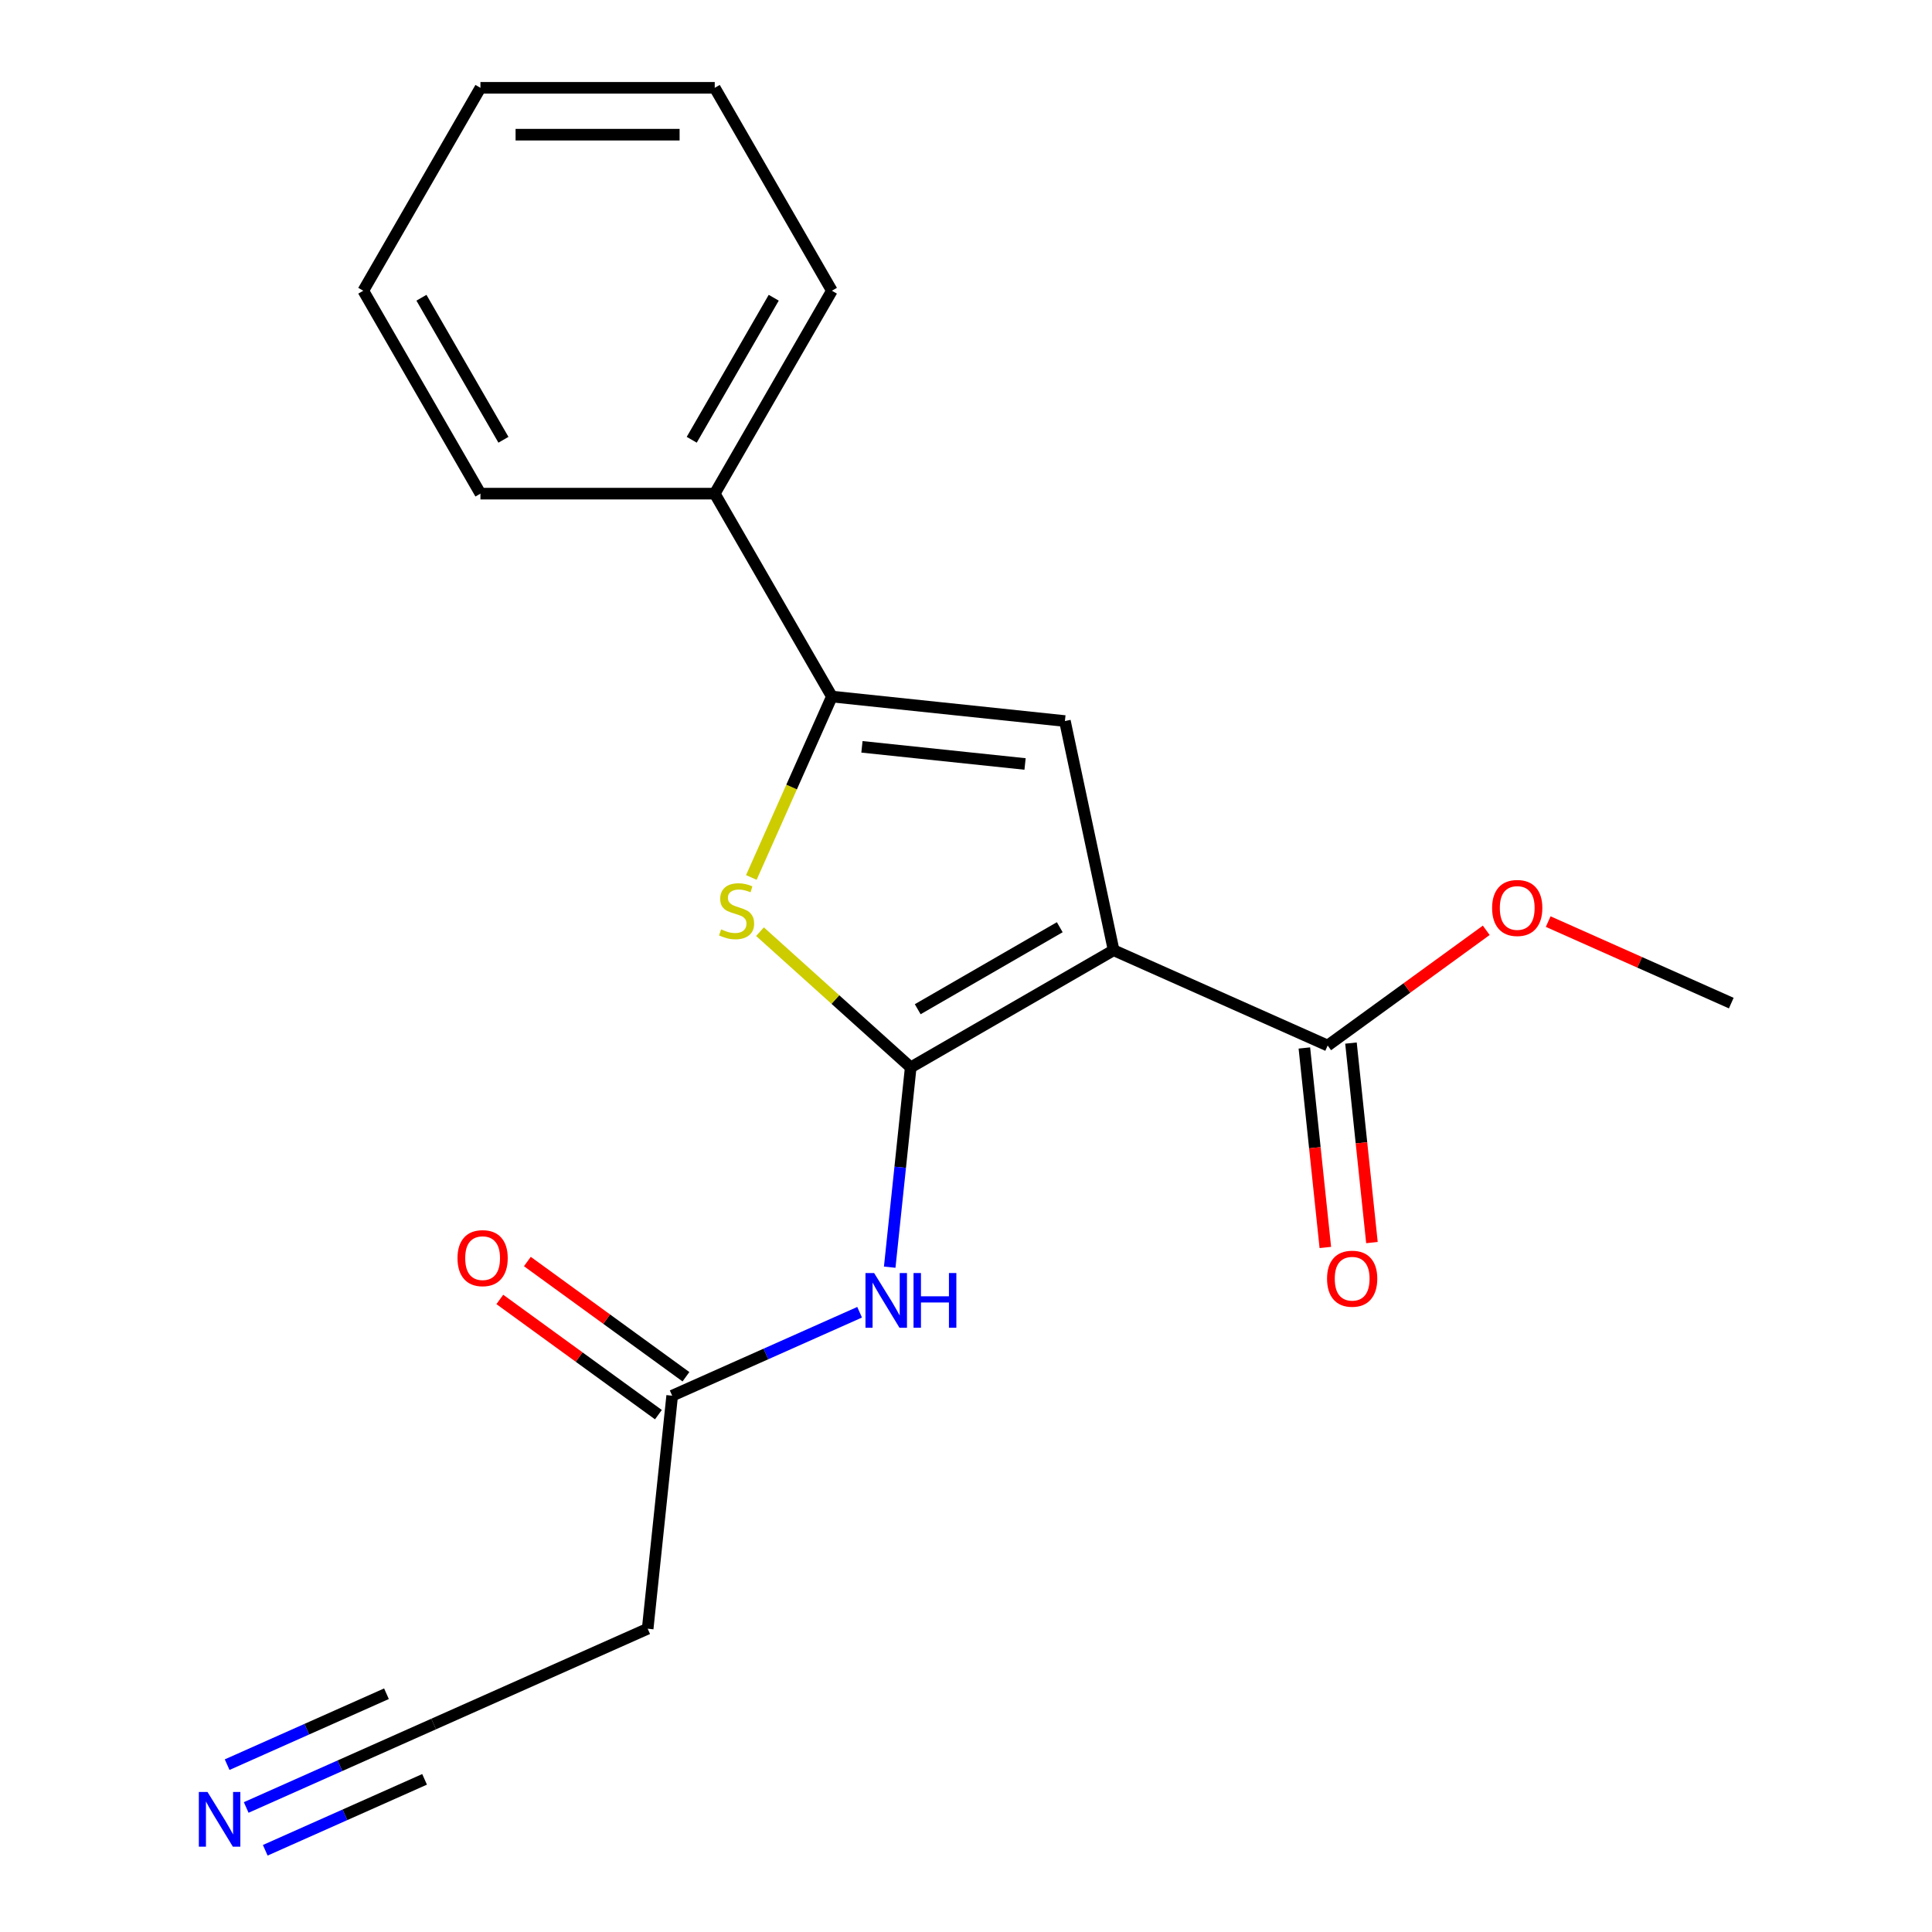 <?xml version='1.0' encoding='iso-8859-1'?>
<svg version='1.1' baseProfile='full'
              xmlns='http://www.w3.org/2000/svg'
                      xmlns:rdkit='http://www.rdkit.org/xml'
                      xmlns:xlink='http://www.w3.org/1999/xlink'
                  xml:space='preserve'
width='1000px' height='1000px' viewBox='0 0 1000 1000'>
<!-- END OF HEADER -->
<rect style='opacity:1.0;fill:#FFFFFF;stroke:none' width='1000' height='1000' x='0' y='0'> </rect>
<path class='bond-0' d='M 471.382,552.474 L 576.409,491.837' style='fill:none;fill-rule:evenodd;stroke:#000000;stroke-width:6px;stroke-linecap:butt;stroke-linejoin:miter;stroke-opacity:1' />
<path class='bond-0' d='M 475.009,522.373 L 548.528,479.927' style='fill:none;fill-rule:evenodd;stroke:#000000;stroke-width:6px;stroke-linecap:butt;stroke-linejoin:miter;stroke-opacity:1' />
<path class='bond-1' d='M 471.382,552.474 L 432.376,517.352' style='fill:none;fill-rule:evenodd;stroke:#000000;stroke-width:6px;stroke-linecap:butt;stroke-linejoin:miter;stroke-opacity:1' />
<path class='bond-1' d='M 432.376,517.352 L 393.37,482.231' style='fill:none;fill-rule:evenodd;stroke:#CCCC00;stroke-width:6px;stroke-linecap:butt;stroke-linejoin:miter;stroke-opacity:1' />
<path class='bond-4' d='M 471.382,552.474 L 465.947,604.183' style='fill:none;fill-rule:evenodd;stroke:#000000;stroke-width:6px;stroke-linecap:butt;stroke-linejoin:miter;stroke-opacity:1' />
<path class='bond-4' d='M 465.947,604.183 L 460.513,655.892' style='fill:none;fill-rule:evenodd;stroke:#0000FF;stroke-width:6px;stroke-linecap:butt;stroke-linejoin:miter;stroke-opacity:1' />
<path class='bond-2' d='M 576.409,491.837 L 551.195,373.212' style='fill:none;fill-rule:evenodd;stroke:#000000;stroke-width:6px;stroke-linecap:butt;stroke-linejoin:miter;stroke-opacity:1' />
<path class='bond-5' d='M 576.409,491.837 L 687.199,541.164' style='fill:none;fill-rule:evenodd;stroke:#000000;stroke-width:6px;stroke-linecap:butt;stroke-linejoin:miter;stroke-opacity:1' />
<path class='bond-3' d='M 388.894,454.174 L 409.739,407.354' style='fill:none;fill-rule:evenodd;stroke:#CCCC00;stroke-width:6px;stroke-linecap:butt;stroke-linejoin:miter;stroke-opacity:1' />
<path class='bond-3' d='M 409.739,407.354 L 430.585,360.535' style='fill:none;fill-rule:evenodd;stroke:#000000;stroke-width:6px;stroke-linecap:butt;stroke-linejoin:miter;stroke-opacity:1' />
<path class='bond-20' d='M 551.195,373.212 L 430.585,360.535' style='fill:none;fill-rule:evenodd;stroke:#000000;stroke-width:6px;stroke-linecap:butt;stroke-linejoin:miter;stroke-opacity:1' />
<path class='bond-20' d='M 530.568,395.433 L 446.141,386.559' style='fill:none;fill-rule:evenodd;stroke:#000000;stroke-width:6px;stroke-linecap:butt;stroke-linejoin:miter;stroke-opacity:1' />
<path class='bond-10' d='M 430.585,360.535 L 369.947,255.508' style='fill:none;fill-rule:evenodd;stroke:#000000;stroke-width:6px;stroke-linecap:butt;stroke-linejoin:miter;stroke-opacity:1' />
<path class='bond-6' d='M 444.934,679.216 L 396.425,700.814' style='fill:none;fill-rule:evenodd;stroke:#0000FF;stroke-width:6px;stroke-linecap:butt;stroke-linejoin:miter;stroke-opacity:1' />
<path class='bond-6' d='M 396.425,700.814 L 347.916,722.411' style='fill:none;fill-rule:evenodd;stroke:#000000;stroke-width:6px;stroke-linecap:butt;stroke-linejoin:miter;stroke-opacity:1' />
<path class='bond-11' d='M 675.138,542.431 L 680.565,594.06' style='fill:none;fill-rule:evenodd;stroke:#000000;stroke-width:6px;stroke-linecap:butt;stroke-linejoin:miter;stroke-opacity:1' />
<path class='bond-11' d='M 680.565,594.06 L 685.991,645.69' style='fill:none;fill-rule:evenodd;stroke:#FF0000;stroke-width:6px;stroke-linecap:butt;stroke-linejoin:miter;stroke-opacity:1' />
<path class='bond-11' d='M 699.26,539.896 L 704.687,591.525' style='fill:none;fill-rule:evenodd;stroke:#000000;stroke-width:6px;stroke-linecap:butt;stroke-linejoin:miter;stroke-opacity:1' />
<path class='bond-11' d='M 704.687,591.525 L 710.113,643.154' style='fill:none;fill-rule:evenodd;stroke:#FF0000;stroke-width:6px;stroke-linecap:butt;stroke-linejoin:miter;stroke-opacity:1' />
<path class='bond-13' d='M 687.199,541.164 L 728.24,511.346' style='fill:none;fill-rule:evenodd;stroke:#000000;stroke-width:6px;stroke-linecap:butt;stroke-linejoin:miter;stroke-opacity:1' />
<path class='bond-13' d='M 728.24,511.346 L 769.281,481.528' style='fill:none;fill-rule:evenodd;stroke:#FF0000;stroke-width:6px;stroke-linecap:butt;stroke-linejoin:miter;stroke-opacity:1' />
<path class='bond-9' d='M 347.916,722.411 L 335.239,843.022' style='fill:none;fill-rule:evenodd;stroke:#000000;stroke-width:6px;stroke-linecap:butt;stroke-linejoin:miter;stroke-opacity:1' />
<path class='bond-12' d='M 355.044,712.6 L 314.003,682.782' style='fill:none;fill-rule:evenodd;stroke:#000000;stroke-width:6px;stroke-linecap:butt;stroke-linejoin:miter;stroke-opacity:1' />
<path class='bond-12' d='M 314.003,682.782 L 272.963,652.964' style='fill:none;fill-rule:evenodd;stroke:#FF0000;stroke-width:6px;stroke-linecap:butt;stroke-linejoin:miter;stroke-opacity:1' />
<path class='bond-12' d='M 340.787,732.223 L 299.747,702.405' style='fill:none;fill-rule:evenodd;stroke:#000000;stroke-width:6px;stroke-linecap:butt;stroke-linejoin:miter;stroke-opacity:1' />
<path class='bond-12' d='M 299.747,702.405 L 258.706,672.587' style='fill:none;fill-rule:evenodd;stroke:#FF0000;stroke-width:6px;stroke-linecap:butt;stroke-linejoin:miter;stroke-opacity:1' />
<path class='bond-7' d='M 127.431,935.544 L 175.94,913.946' style='fill:none;fill-rule:evenodd;stroke:#0000FF;stroke-width:6px;stroke-linecap:butt;stroke-linejoin:miter;stroke-opacity:1' />
<path class='bond-7' d='M 175.94,913.946 L 224.449,892.348' style='fill:none;fill-rule:evenodd;stroke:#000000;stroke-width:6px;stroke-linecap:butt;stroke-linejoin:miter;stroke-opacity:1' />
<path class='bond-7' d='M 137.296,957.702 L 178.529,939.344' style='fill:none;fill-rule:evenodd;stroke:#0000FF;stroke-width:6px;stroke-linecap:butt;stroke-linejoin:miter;stroke-opacity:1' />
<path class='bond-7' d='M 178.529,939.344 L 219.762,920.986' style='fill:none;fill-rule:evenodd;stroke:#000000;stroke-width:6px;stroke-linecap:butt;stroke-linejoin:miter;stroke-opacity:1' />
<path class='bond-7' d='M 117.566,913.386 L 158.798,895.028' style='fill:none;fill-rule:evenodd;stroke:#0000FF;stroke-width:6px;stroke-linecap:butt;stroke-linejoin:miter;stroke-opacity:1' />
<path class='bond-7' d='M 158.798,895.028 L 200.031,876.67' style='fill:none;fill-rule:evenodd;stroke:#000000;stroke-width:6px;stroke-linecap:butt;stroke-linejoin:miter;stroke-opacity:1' />
<path class='bond-8' d='M 224.449,892.348 L 335.239,843.022' style='fill:none;fill-rule:evenodd;stroke:#000000;stroke-width:6px;stroke-linecap:butt;stroke-linejoin:miter;stroke-opacity:1' />
<path class='bond-14' d='M 369.947,255.508 L 430.585,150.482' style='fill:none;fill-rule:evenodd;stroke:#000000;stroke-width:6px;stroke-linecap:butt;stroke-linejoin:miter;stroke-opacity:1' />
<path class='bond-14' d='M 358.037,227.627 L 400.484,154.108' style='fill:none;fill-rule:evenodd;stroke:#000000;stroke-width:6px;stroke-linecap:butt;stroke-linejoin:miter;stroke-opacity:1' />
<path class='bond-15' d='M 369.947,255.508 L 248.673,255.508' style='fill:none;fill-rule:evenodd;stroke:#000000;stroke-width:6px;stroke-linecap:butt;stroke-linejoin:miter;stroke-opacity:1' />
<path class='bond-16' d='M 801.344,477.018 L 848.723,498.112' style='fill:none;fill-rule:evenodd;stroke:#FF0000;stroke-width:6px;stroke-linecap:butt;stroke-linejoin:miter;stroke-opacity:1' />
<path class='bond-16' d='M 848.723,498.112 L 896.103,519.207' style='fill:none;fill-rule:evenodd;stroke:#000000;stroke-width:6px;stroke-linecap:butt;stroke-linejoin:miter;stroke-opacity:1' />
<path class='bond-17' d='M 430.585,150.482 L 369.947,45.455' style='fill:none;fill-rule:evenodd;stroke:#000000;stroke-width:6px;stroke-linecap:butt;stroke-linejoin:miter;stroke-opacity:1' />
<path class='bond-18' d='M 248.673,255.508 L 188.035,150.482' style='fill:none;fill-rule:evenodd;stroke:#000000;stroke-width:6px;stroke-linecap:butt;stroke-linejoin:miter;stroke-opacity:1' />
<path class='bond-18' d='M 260.582,227.627 L 218.136,154.108' style='fill:none;fill-rule:evenodd;stroke:#000000;stroke-width:6px;stroke-linecap:butt;stroke-linejoin:miter;stroke-opacity:1' />
<path class='bond-21' d='M 369.947,45.455 L 248.673,45.455' style='fill:none;fill-rule:evenodd;stroke:#000000;stroke-width:6px;stroke-linecap:butt;stroke-linejoin:miter;stroke-opacity:1' />
<path class='bond-21' d='M 351.756,69.71 L 266.864,69.71' style='fill:none;fill-rule:evenodd;stroke:#000000;stroke-width:6px;stroke-linecap:butt;stroke-linejoin:miter;stroke-opacity:1' />
<path class='bond-19' d='M 188.035,150.482 L 248.673,45.455' style='fill:none;fill-rule:evenodd;stroke:#000000;stroke-width:6px;stroke-linecap:butt;stroke-linejoin:miter;stroke-opacity:1' />
<path  class='atom-2' d='M 373.258 481.045
Q 373.578 481.165, 374.898 481.725
Q 376.218 482.285, 377.658 482.645
Q 379.138 482.965, 380.578 482.965
Q 383.258 482.965, 384.818 481.685
Q 386.378 480.365, 386.378 478.085
Q 386.378 476.525, 385.578 475.565
Q 384.818 474.605, 383.618 474.085
Q 382.418 473.565, 380.418 472.965
Q 377.898 472.205, 376.378 471.485
Q 374.898 470.765, 373.818 469.245
Q 372.778 467.725, 372.778 465.165
Q 372.778 461.605, 375.178 459.405
Q 377.618 457.205, 382.418 457.205
Q 385.698 457.205, 389.418 458.765
L 388.498 461.845
Q 385.098 460.445, 382.538 460.445
Q 379.778 460.445, 378.258 461.605
Q 376.738 462.725, 376.778 464.685
Q 376.778 466.205, 377.538 467.125
Q 378.338 468.045, 379.458 468.565
Q 380.618 469.085, 382.538 469.685
Q 385.098 470.485, 386.618 471.285
Q 388.138 472.085, 389.218 473.725
Q 390.338 475.325, 390.338 478.085
Q 390.338 482.005, 387.698 484.125
Q 385.098 486.205, 380.738 486.205
Q 378.218 486.205, 376.298 485.645
Q 374.418 485.125, 372.178 484.205
L 373.258 481.045
' fill='#CCCC00'/>
<path  class='atom-5' d='M 452.446 658.924
L 461.726 673.924
Q 462.646 675.404, 464.126 678.084
Q 465.606 680.764, 465.686 680.924
L 465.686 658.924
L 469.446 658.924
L 469.446 687.244
L 465.566 687.244
L 455.606 670.844
Q 454.446 668.924, 453.206 666.724
Q 452.006 664.524, 451.646 663.844
L 451.646 687.244
L 447.966 687.244
L 447.966 658.924
L 452.446 658.924
' fill='#0000FF'/>
<path  class='atom-5' d='M 472.846 658.924
L 476.686 658.924
L 476.686 670.964
L 491.166 670.964
L 491.166 658.924
L 495.006 658.924
L 495.006 687.244
L 491.166 687.244
L 491.166 674.164
L 476.686 674.164
L 476.686 687.244
L 472.846 687.244
L 472.846 658.924
' fill='#0000FF'/>
<path  class='atom-8' d='M 107.399 927.515
L 116.679 942.515
Q 117.599 943.995, 119.079 946.675
Q 120.559 949.355, 120.639 949.515
L 120.639 927.515
L 124.399 927.515
L 124.399 955.835
L 120.519 955.835
L 110.559 939.435
Q 109.399 937.515, 108.159 935.315
Q 106.959 933.115, 106.599 932.435
L 106.599 955.835
L 102.919 955.835
L 102.919 927.515
L 107.399 927.515
' fill='#0000FF'/>
<path  class='atom-12' d='M 686.876 661.854
Q 686.876 655.054, 690.236 651.254
Q 693.596 647.454, 699.876 647.454
Q 706.156 647.454, 709.516 651.254
Q 712.876 655.054, 712.876 661.854
Q 712.876 668.734, 709.476 672.654
Q 706.076 676.534, 699.876 676.534
Q 693.636 676.534, 690.236 672.654
Q 686.876 668.774, 686.876 661.854
M 699.876 673.334
Q 704.196 673.334, 706.516 670.454
Q 708.876 667.534, 708.876 661.854
Q 708.876 656.294, 706.516 653.494
Q 704.196 650.654, 699.876 650.654
Q 695.556 650.654, 693.196 653.454
Q 690.876 656.254, 690.876 661.854
Q 690.876 667.574, 693.196 670.454
Q 695.556 673.334, 699.876 673.334
' fill='#FF0000'/>
<path  class='atom-13' d='M 236.802 651.208
Q 236.802 644.408, 240.162 640.608
Q 243.522 636.808, 249.802 636.808
Q 256.082 636.808, 259.442 640.608
Q 262.802 644.408, 262.802 651.208
Q 262.802 658.088, 259.402 662.008
Q 256.002 665.888, 249.802 665.888
Q 243.562 665.888, 240.162 662.008
Q 236.802 658.128, 236.802 651.208
M 249.802 662.688
Q 254.122 662.688, 256.442 659.808
Q 258.802 656.888, 258.802 651.208
Q 258.802 645.648, 256.442 642.848
Q 254.122 640.008, 249.802 640.008
Q 245.482 640.008, 243.122 642.808
Q 240.802 645.608, 240.802 651.208
Q 240.802 656.928, 243.122 659.808
Q 245.482 662.688, 249.802 662.688
' fill='#FF0000'/>
<path  class='atom-14' d='M 772.313 469.96
Q 772.313 463.16, 775.673 459.36
Q 779.033 455.56, 785.313 455.56
Q 791.593 455.56, 794.953 459.36
Q 798.313 463.16, 798.313 469.96
Q 798.313 476.84, 794.913 480.76
Q 791.513 484.64, 785.313 484.64
Q 779.073 484.64, 775.673 480.76
Q 772.313 476.88, 772.313 469.96
M 785.313 481.44
Q 789.633 481.44, 791.953 478.56
Q 794.313 475.64, 794.313 469.96
Q 794.313 464.4, 791.953 461.6
Q 789.633 458.76, 785.313 458.76
Q 780.993 458.76, 778.633 461.56
Q 776.313 464.36, 776.313 469.96
Q 776.313 475.68, 778.633 478.56
Q 780.993 481.44, 785.313 481.44
' fill='#FF0000'/>
</svg>
